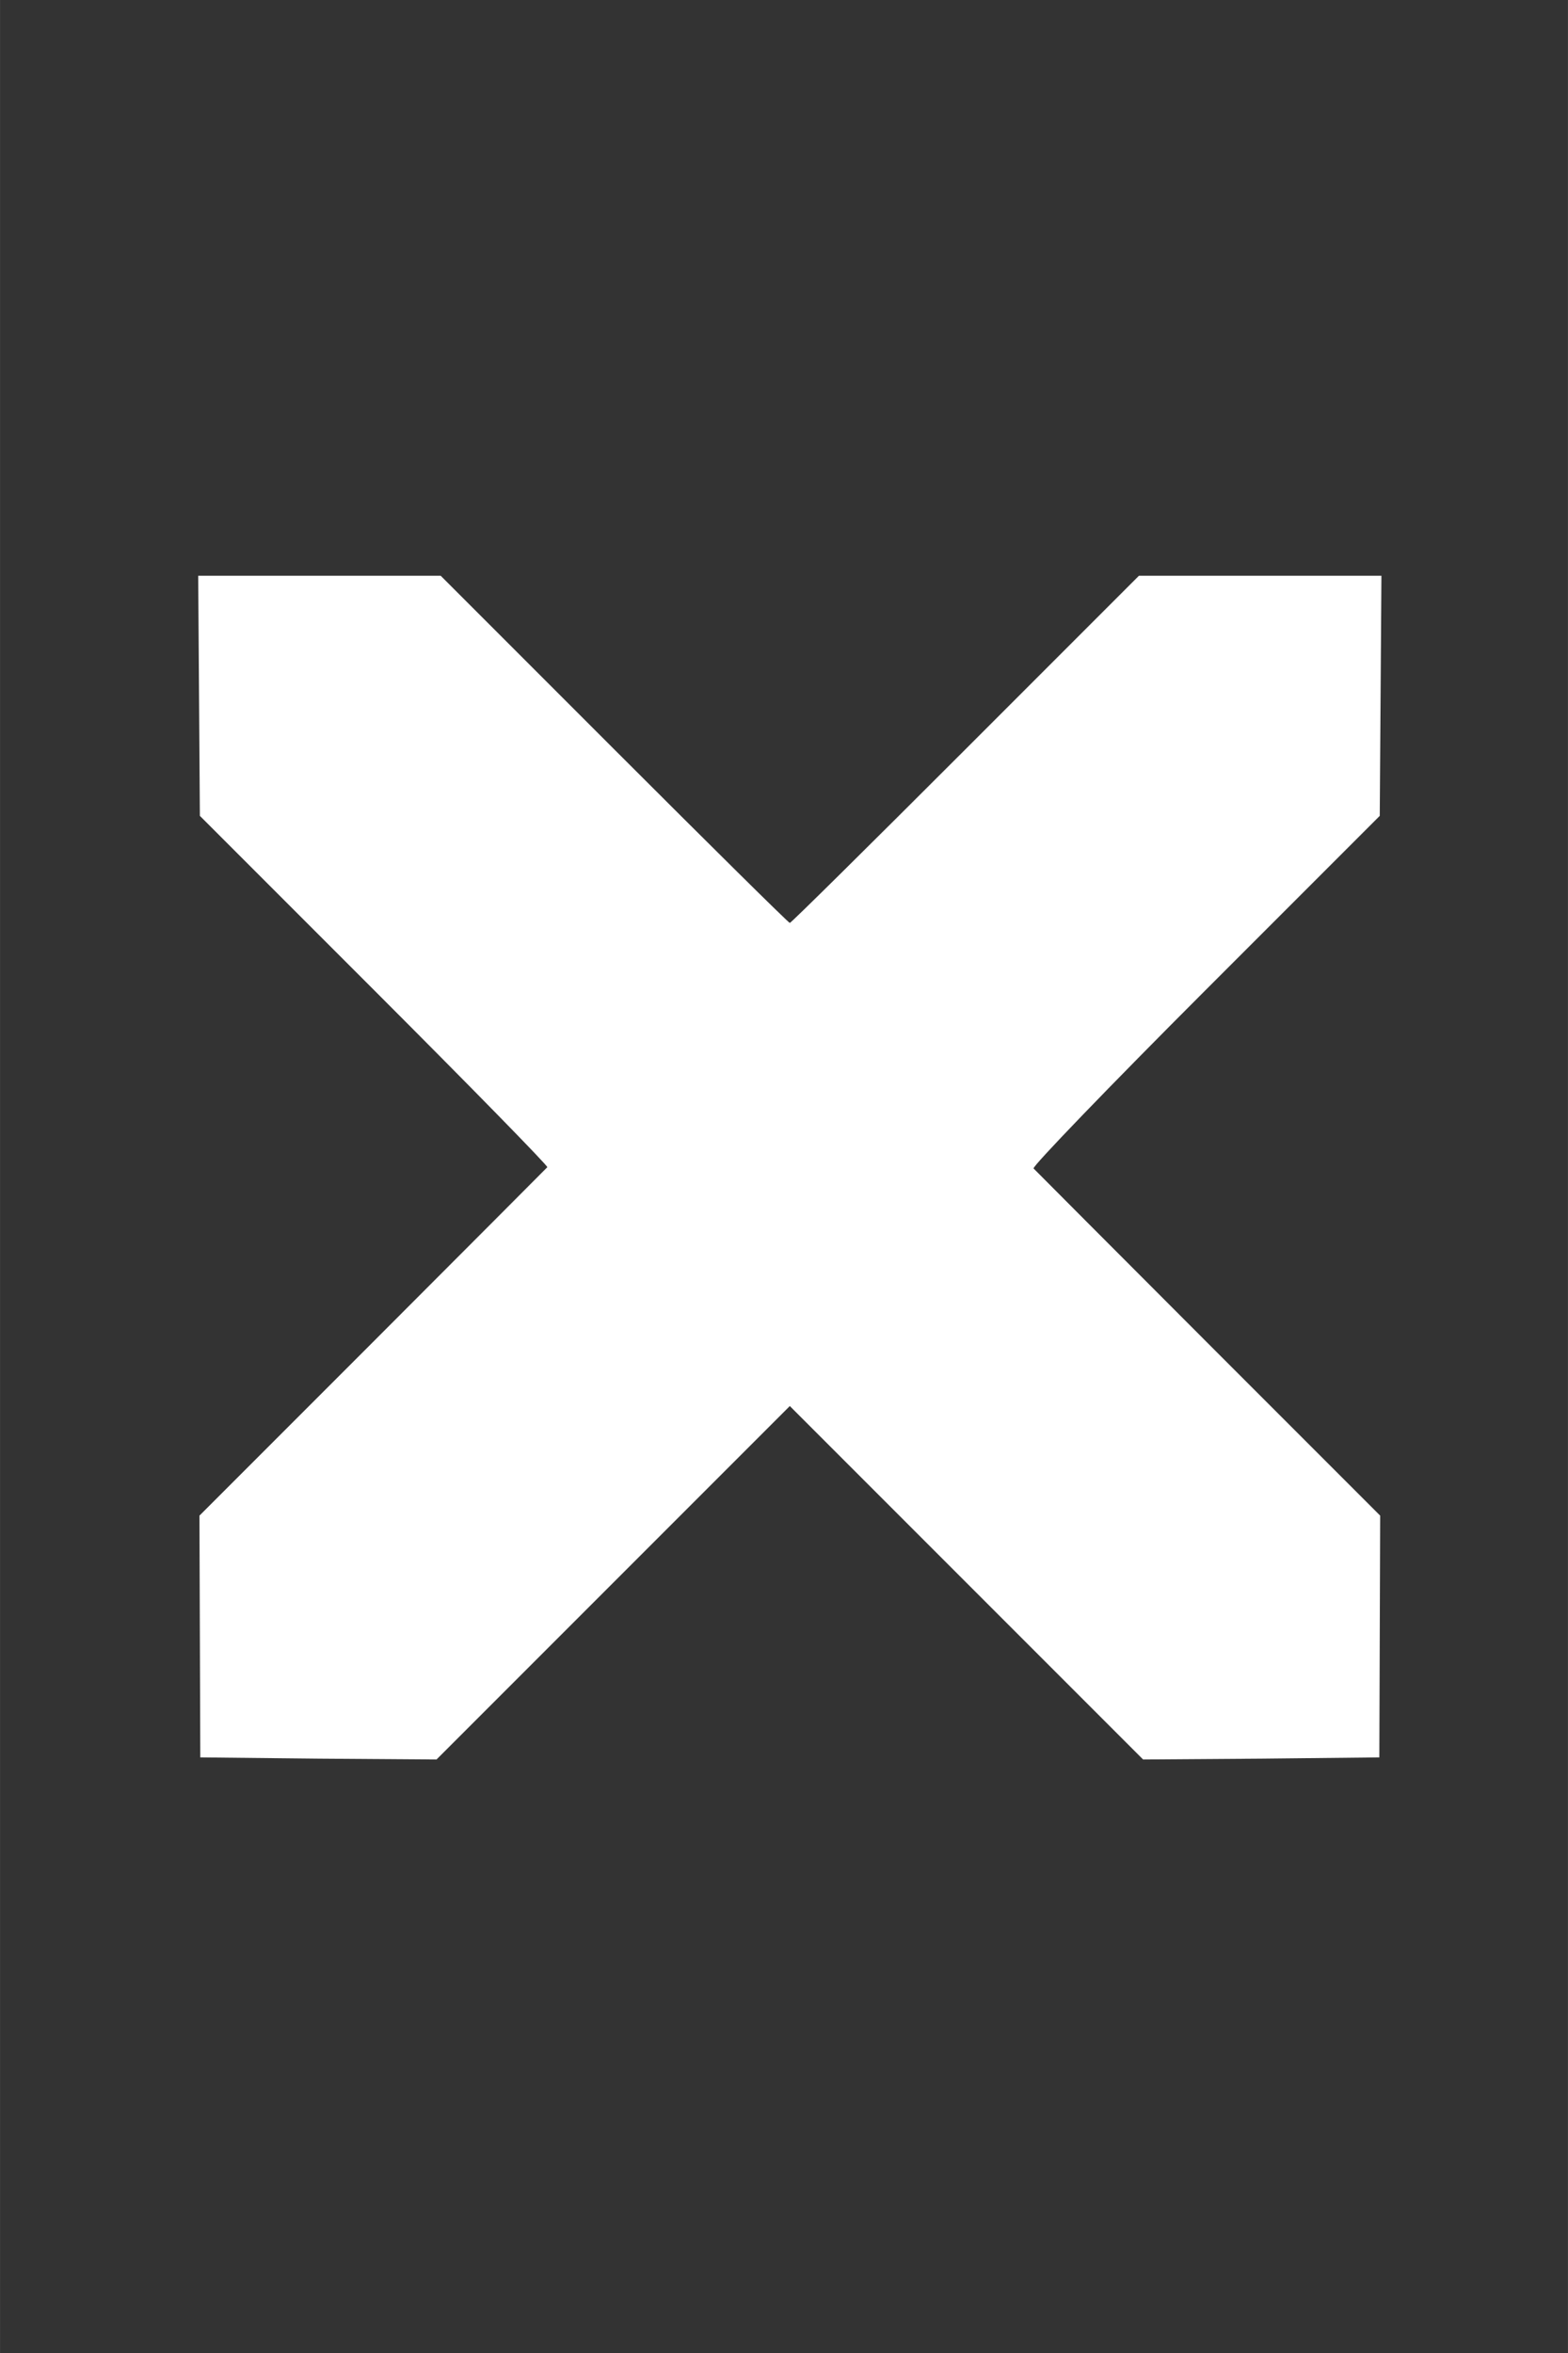 <?xml version="1.0" encoding="UTF-8" standalone="no"?>
<svg
   width="40"
   height="60"
   version="1.1"
   viewBox="0 0 10.583 15.875"
   id="svg4"
   sodipodi:docname="nuxeo-white-logo-node-icon.svg"
   inkscape:version="1.2.1 (9c6d41e, 2022-07-14)"
   xmlns:inkscape="http://www.inkscape.org/namespaces/inkscape"
   xmlns:sodipodi="http://sodipodi.sourceforge.net/DTD/sodipodi-0.dtd"
   xmlns="http://www.w3.org/2000/svg"
   xmlns:svg="http://www.w3.org/2000/svg">
  <rect x="0" y="0" width="10.583" height="15.875" fill="#333333" stroke="none"/>
  <defs
     id="defs8" />
  <sodipodi:namedview
     id="namedview6"
     pagecolor="#505050"
     bordercolor="#eeeeee"
     borderopacity="1"
     inkscape:showpageshadow="0"
     inkscape:pageopacity="0"
     inkscape:pagecheckerboard="0"
     inkscape:deskcolor="#505050"
     showgrid="false"
     inkscape:zoom="3.9333333"
     inkscape:cx="22.5"
     inkscape:cy="31.016949"
     inkscape:window-width="1398"
     inkscape:window-height="868"
     inkscape:window-x="1291"
     inkscape:window-y="339"
     inkscape:window-maximized="0"
     inkscape:current-layer="g824" />
  <g
     id="g824"
     transform="matrix(0.166,0,0,0.166,1.323,4.425)"
     style="clip-rule:evenodd;fill-rule:evenodd;stroke-linejoin:round;stroke-miterlimit:1.414">
    <g
       transform="matrix(0.017,0,0,-0.017,-9.857,54.714)"
       fill="#000000"
       stroke="none"
       id="g4"
       style="fill:#ffffff;fill-opacity:1">
      <path
         d="m 587,3123 2,-287 417,-417 c 230,-230 416,-420 414,-423 -3,-3 -191,-192 -418,-419 l -414,-414 1,-289 1,-289 282,-3 283,-2 422,422 423,423 423,-423 422,-422 283,2 282,3 1,289 1,289 -411,411 c -226,226 -414,415 -418,419 -4,4 181,196 411,426 l 417,417 2,287 2,287 h -290 -290 l -415,-415 c -228,-228 -417,-415 -420,-415 -3,0 -192,187 -420,415 l -415,415 H 875 585 Z"
         id="path2"
         style="fill:#ffffff;fill-opacity:1" />
    </g>
  </g>
</svg>

